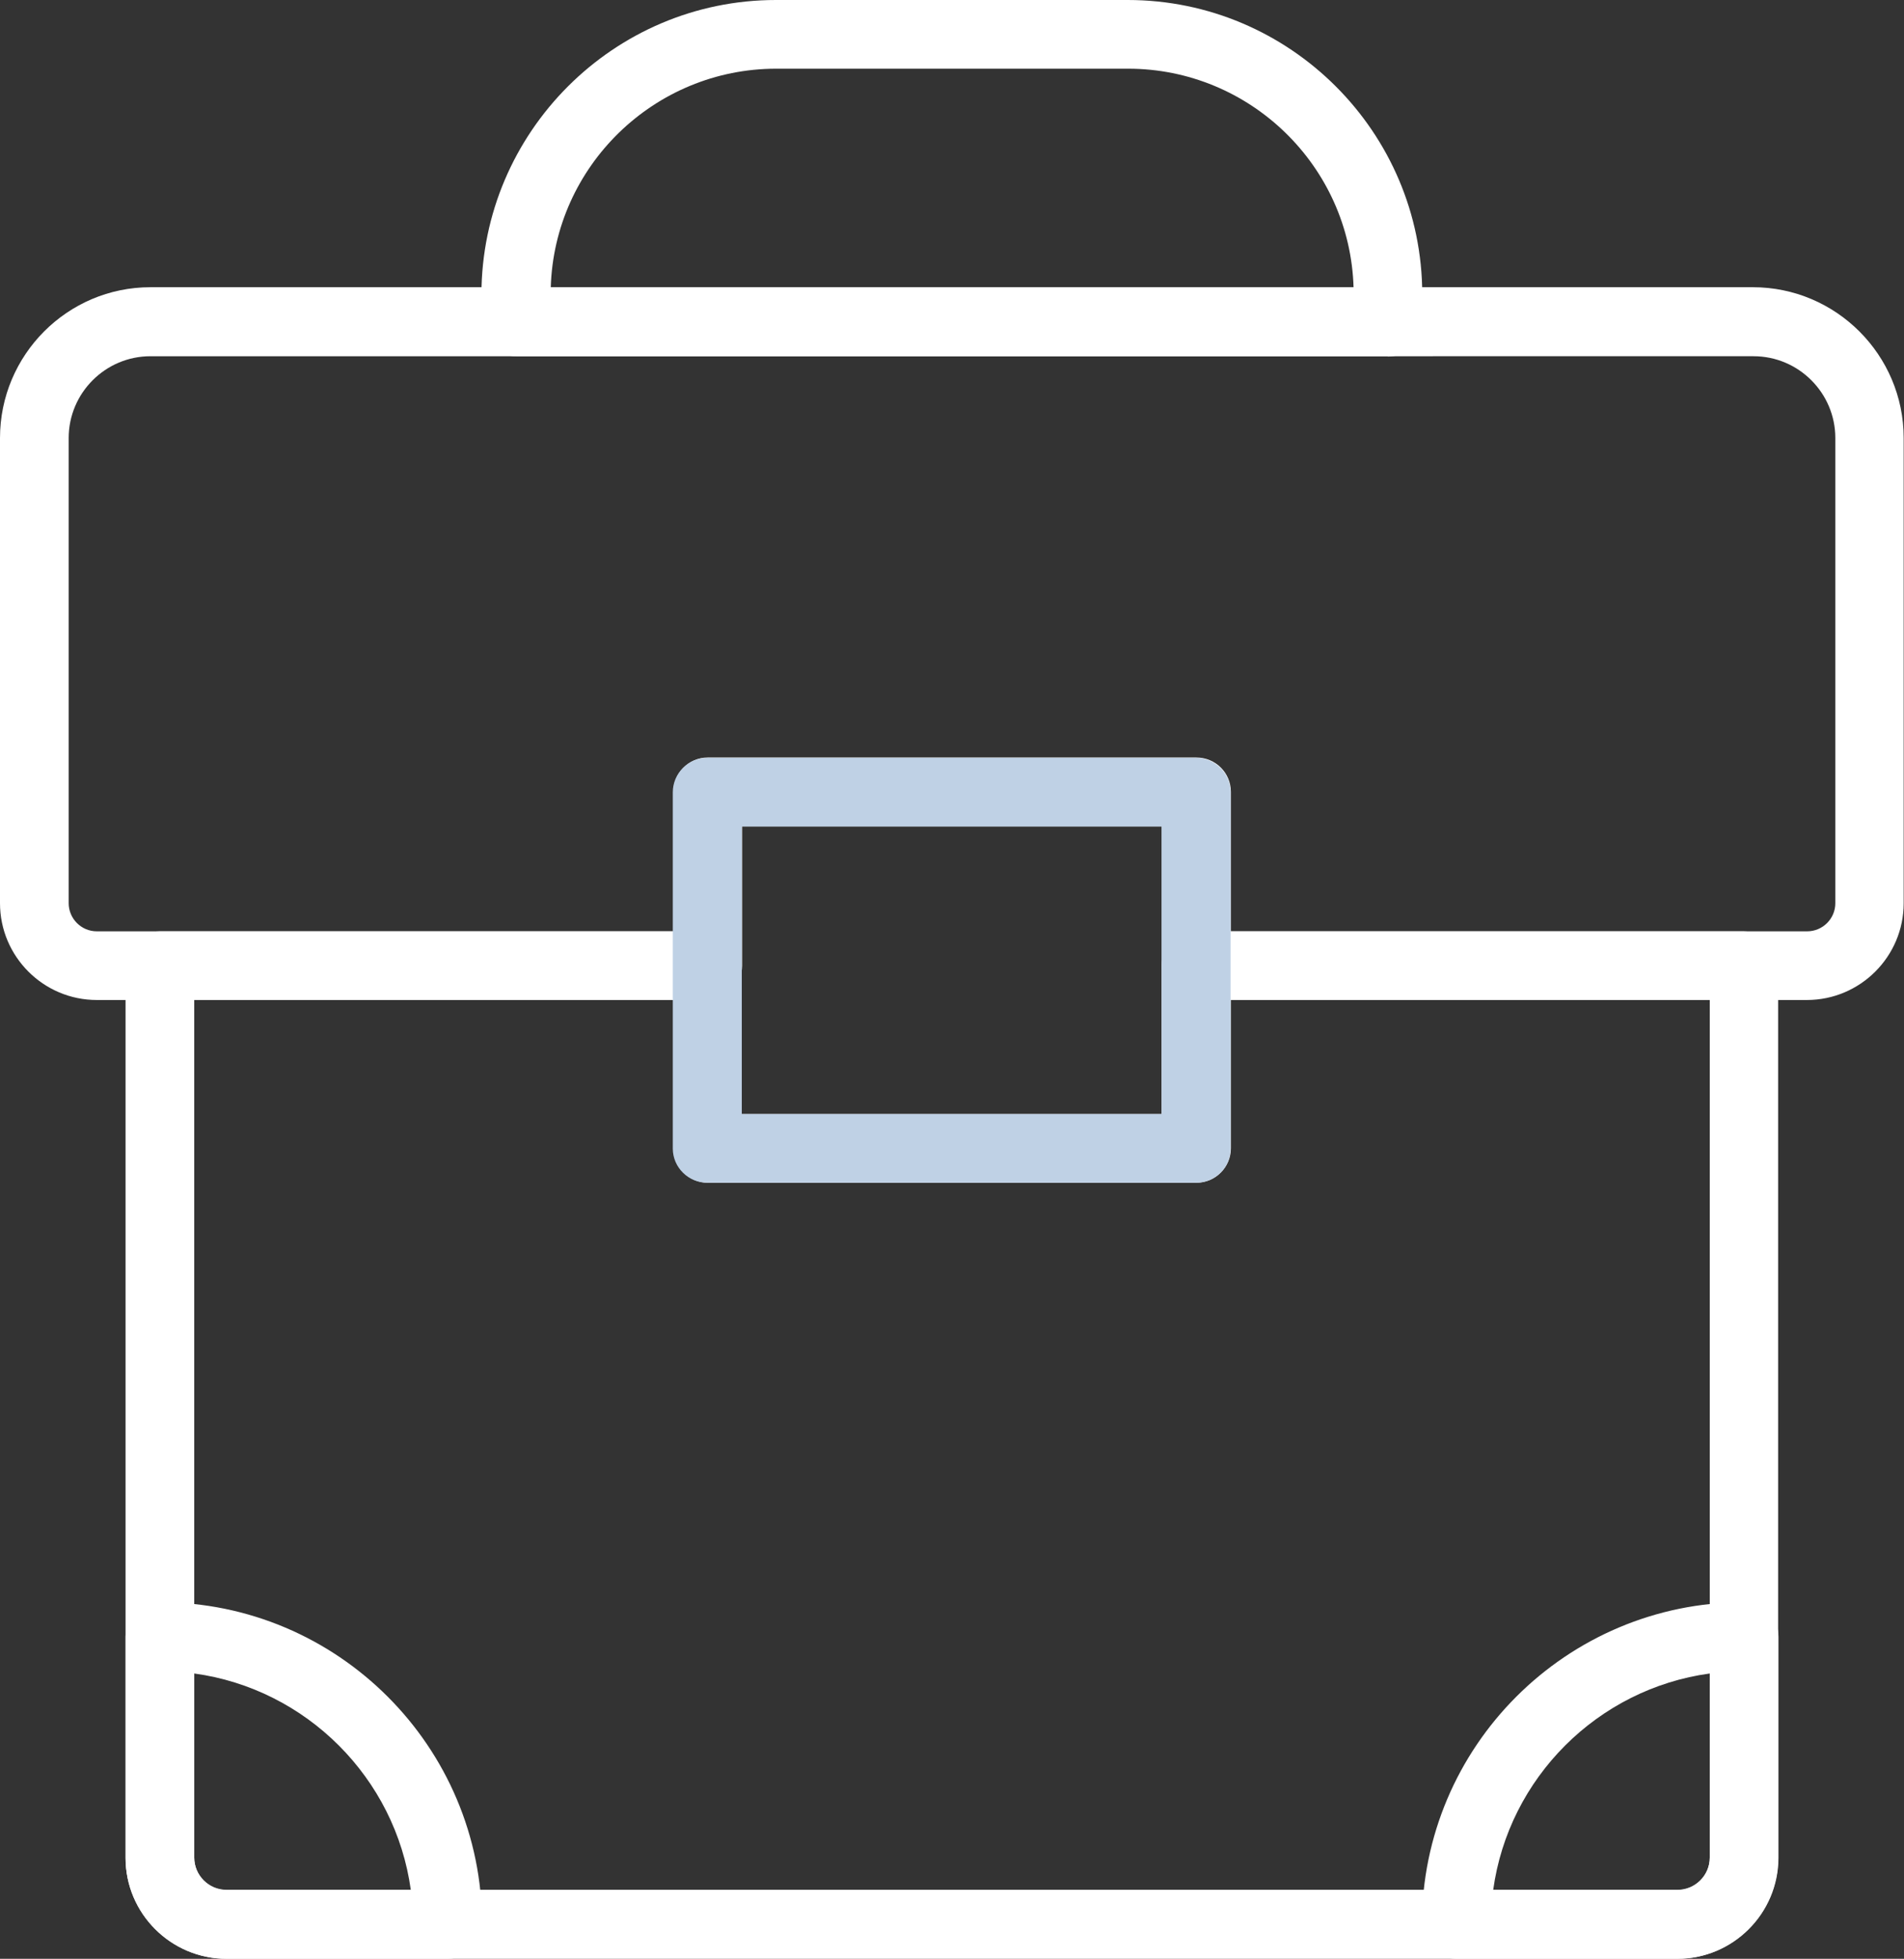 <svg xmlns="http://www.w3.org/2000/svg" id="Layer_2" data-name="Layer 2" viewBox="0 0 59.6 61.31"><rect x="0" y="0" width="59.6" height="61.31" fill="#333333" stroke="none"/><defs><style>      .cls-1 {        fill: #bfd1e5;      }      .cls-1, .cls-2 {        stroke-width: 0px;      }      .cls-2 {        fill: #fff;      }    </style></defs><g id="Layer_1-2" data-name="Layer 1"><path class="cls-2" d="M38.52,29.15h18.05c.48,0,.88-.39.88-.88v-14.56c0-1.41-1.15-2.56-2.56-2.56H4.71c-1.41,0-2.56,1.15-2.56,2.56v14.56c0,.48.39.88.88.88h18.05v-4.36c0-.59.48-1.08,1.07-1.08h15.3c.6,0,1.08.48,1.08,1.08v4.36ZM56.57,31.3h-19.12c-.59,0-1.08-.48-1.08-1.07v-4.36h-13.14v4.36c0,.59-.48,1.07-1.08,1.07H3.03c-1.67,0-3.03-1.36-3.03-3.03v-14.56c0-2.6,2.11-4.72,4.71-4.72h50.16c2.6,0,4.72,2.12,4.72,4.72v14.56c0,1.67-1.36,3.03-3.03,3.03"></path><path class="cls-2" d="M17.23,9h25.14c-.11-3.8-3.24-6.85-7.06-6.85h-11.01c-3.82,0-6.95,3.05-7.06,6.85M43.44,11.15h-27.29c-.6,0-1.08-.48-1.08-1.08v-.86C15.08,4.14,19.21,0,24.29,0h11.01c5.08,0,9.22,4.14,9.22,9.22v.86c0,.59-.48,1.08-1.07,1.08"></path><path class="cls-2" d="M6.08,31.3v26.84c0,.55.45,1.01,1.01,1.01h45.42c.55,0,1.01-.45,1.01-1.01v-26.84h-14.99v4.64c0,.59-.48,1.08-1.08,1.08h-15.29c-.59,0-1.08-.48-1.08-1.08v-4.64H6.08ZM52.51,61.31H7.09c-1.74,0-3.16-1.42-3.16-3.16v-27.92c0-.59.48-1.08,1.07-1.08h17.15c.59,0,1.07.48,1.07,1.08v4.64h13.14v-4.64c0-.59.48-1.08,1.08-1.08h17.14c.59,0,1.08.48,1.08,1.08v27.92c0,1.74-1.42,3.16-3.16,3.16"></path><path class="cls-2" d="M46.74,59.16h5.77c.55,0,1.01-.45,1.01-1.01v-5.77c-3.51.48-6.3,3.27-6.78,6.78M52.51,61.31h-6.92c-.6,0-1.08-.48-1.08-1.08,0-5.56,4.52-10.08,10.08-10.08.59,0,1.08.48,1.08,1.08v6.92c0,1.74-1.42,3.16-3.16,3.16"></path><path class="cls-2" d="M6.08,52.38v5.77c0,.55.45,1.01,1.01,1.01h5.77c-.48-3.51-3.27-6.3-6.78-6.78M14.01,61.31h-6.92c-1.74,0-3.16-1.42-3.16-3.16v-6.92c0-.59.48-1.08,1.08-1.08,5.56,0,10.08,4.52,10.08,10.08,0,.6-.48,1.08-1.07,1.08"></path><path class="cls-1" d="M23.22,34.87h13.14v-9h-13.14v9ZM37.44,37.02h-15.3c-.59,0-1.08-.48-1.08-1.07v-11.15c0-.59.48-1.08,1.08-1.08h15.3c.59,0,1.08.48,1.08,1.08v11.15c0,.59-.48,1.07-1.08,1.07"></path></g></svg>
